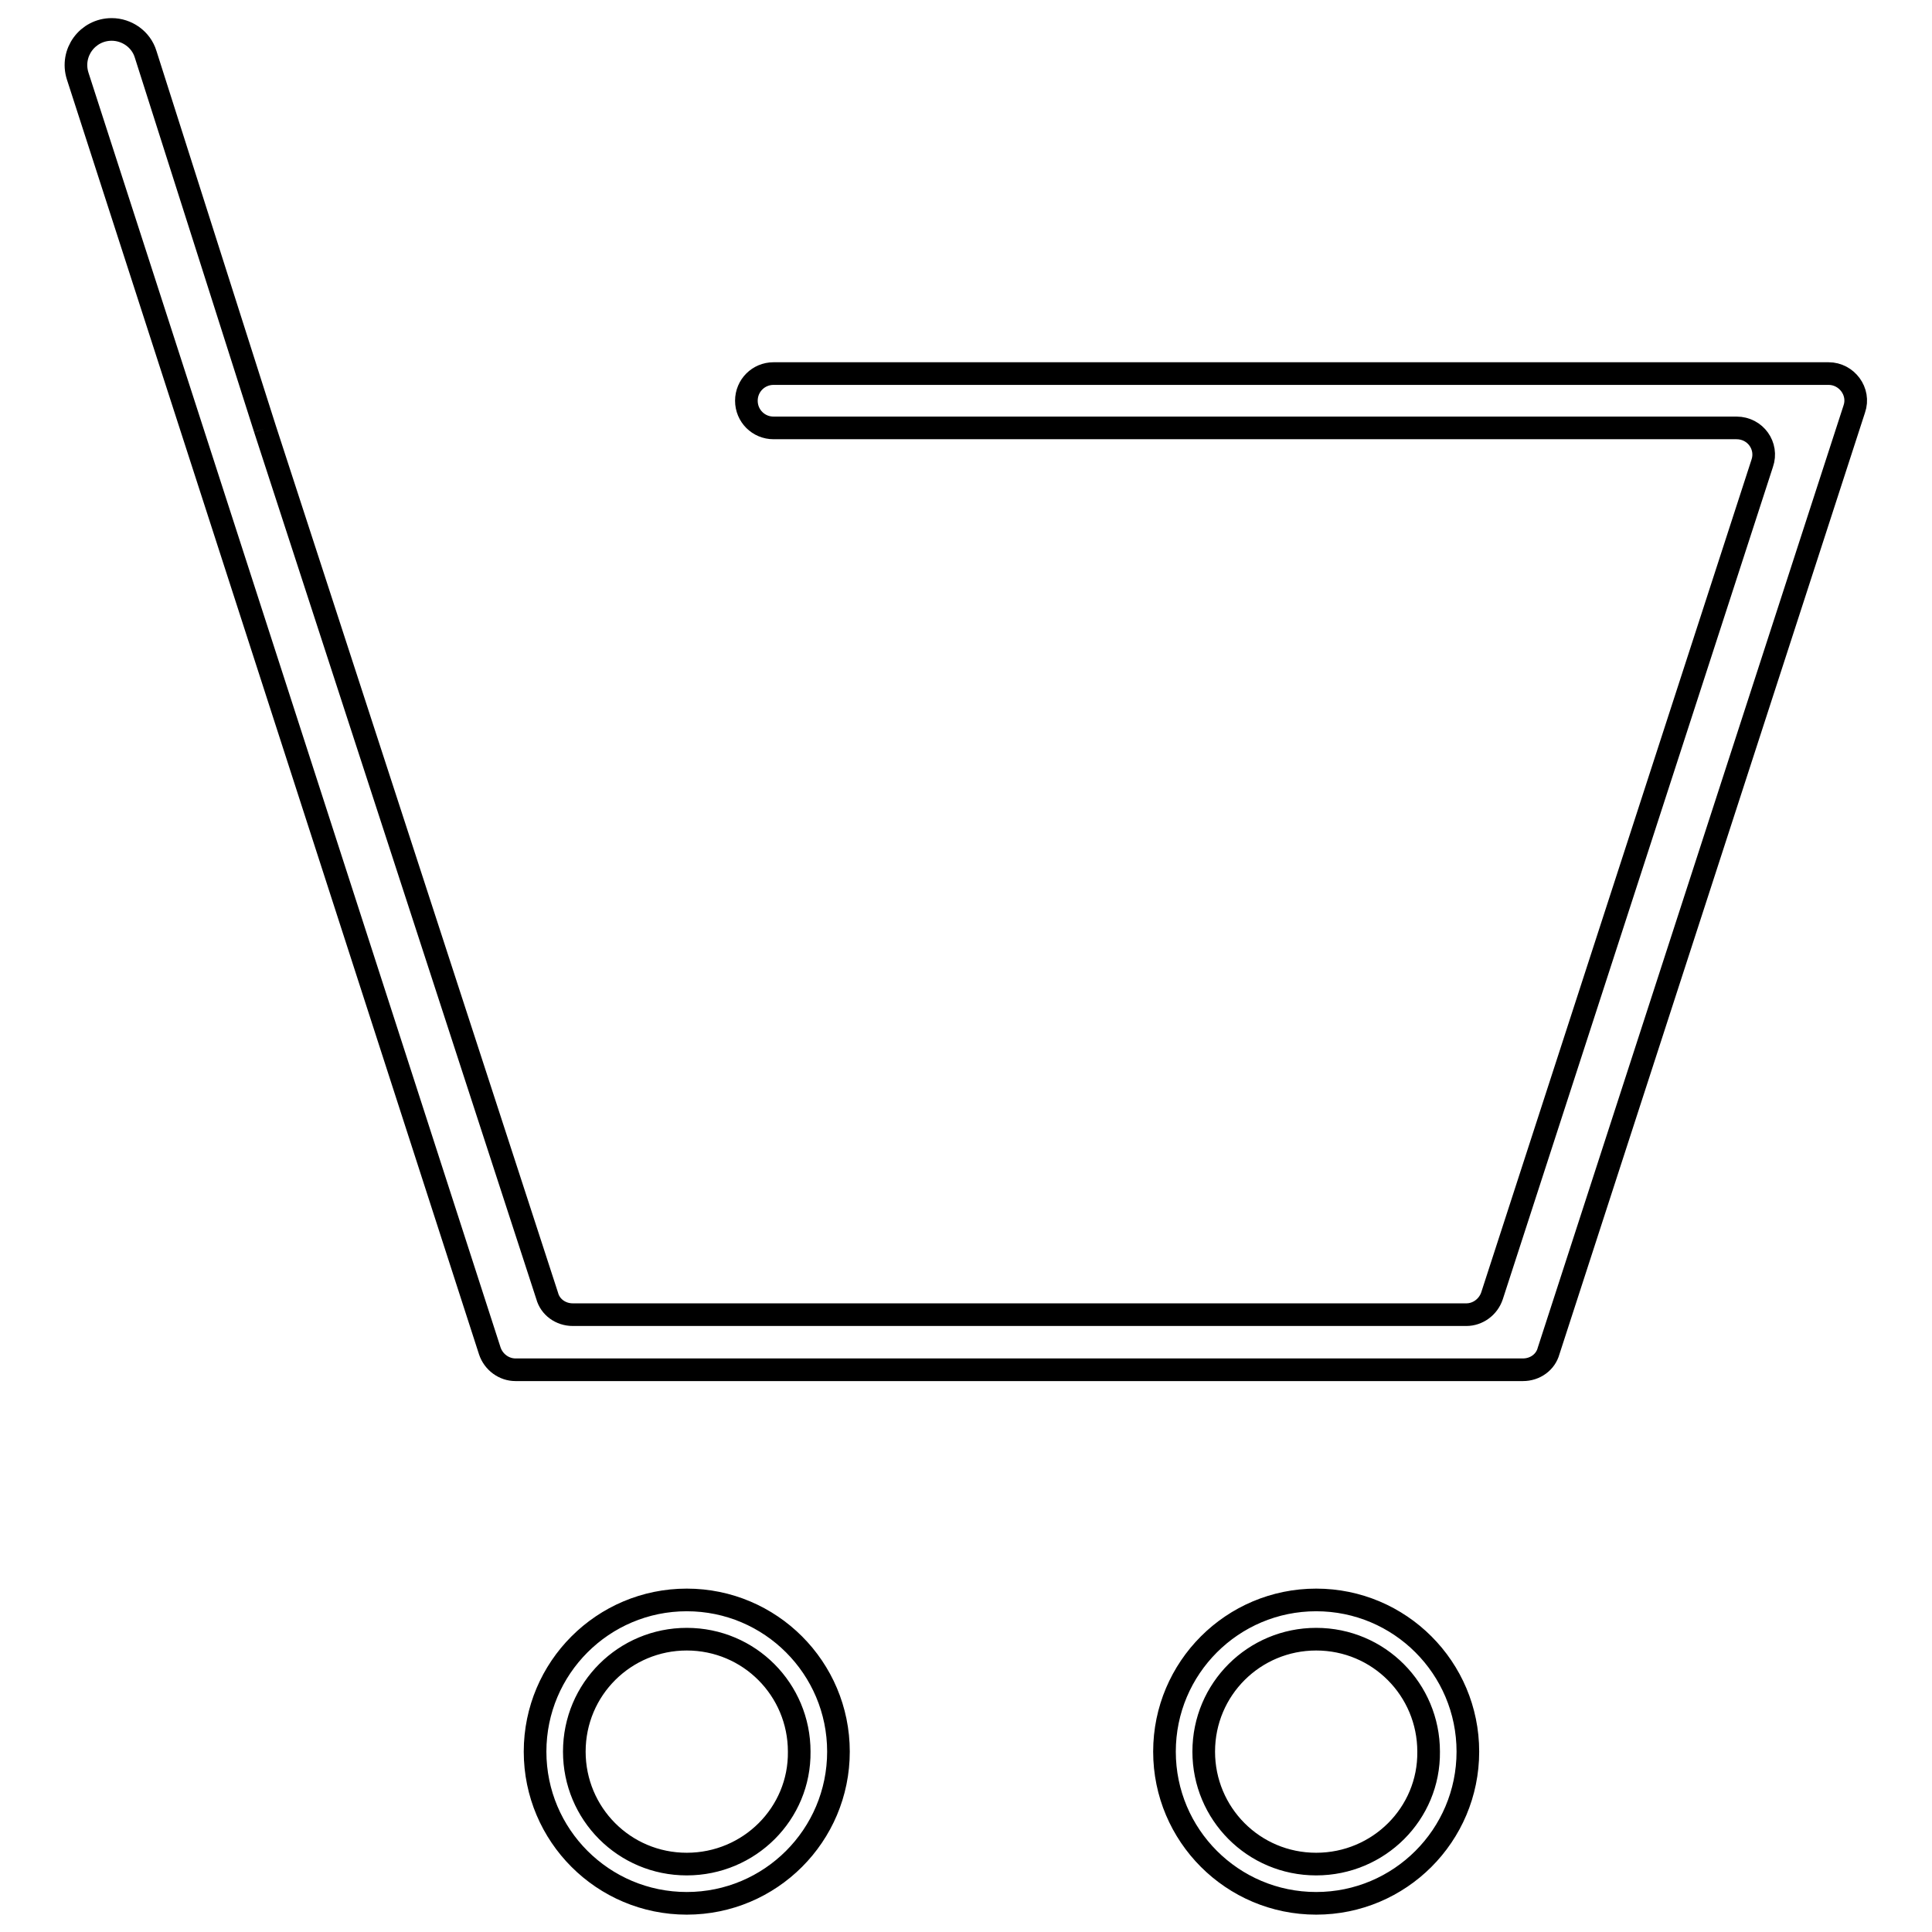 <?xml version="1.0" encoding="utf-8"?>
<!-- Svg Vector Icons : http://www.onlinewebfonts.com/icon -->
<!DOCTYPE svg PUBLIC "-//W3C//DTD SVG 1.1//EN" "http://www.w3.org/Graphics/SVG/1.1/DTD/svg11.dtd">
<svg version="1.1" xmlns="http://www.w3.org/2000/svg" xmlns:xlink="http://www.w3.org/1999/xlink" x="0px" y="0px" viewBox="0 0 256 256" enable-background="new 0 0 256 256" xml:space="preserve">
<g><g><path stroke-width="3" fill-opacity="0" stroke="#000000"  d="M35.1,56.8L19.3,7.2c-0.6-2-2.5-3.3-4.5-3.3l0,0c-3.2,0-5.5,3.1-4.5,6.2l54.6,168.9c0.5,1.5,1.9,2.5,3.4,2.5h133.5c1.6,0,3-1,3.4-2.5l40.5-124.8c0.8-2.3-1-4.7-3.4-4.7H102.5c-2,0-3.6,1.6-3.6,3.6l0,0c0,2,1.6,3.6,3.6,3.6h127.6c2.5,0,4.2,2.4,3.4,4.7l-35.8,110.3c-0.5,1.5-1.9,2.5-3.4,2.5H75.9c-1.6,0-3-1-3.4-2.5L35.1,56.8"/><path stroke-width="3" fill-opacity="0" stroke="#000000"  d="M91,212c-11.1,0-20.1,9-20.1,20.1c0,11.1,9,20.1,20.1,20.1c11.1,0,20.1-9,20.1-20.1C111.1,221,102.1,212,91,212z M91,247c-8.3,0-14.9-6.7-14.9-14.9c0-8.3,6.7-14.9,14.9-14.9c8.3,0,14.9,6.7,14.9,14.9C106,240.3,99.3,247,91,247z"/><path stroke-width="3" fill-opacity="0" stroke="#000000"  d="M174.4,212c-11.1,0-20.1,9-20.1,20.1c0,11.1,9,20.1,20.1,20.1c11.1,0,20.1-9,20.1-20.1C194.5,221,185.5,212,174.4,212z M174.4,247c-8.3,0-14.9-6.7-14.9-14.9c0-8.3,6.7-14.9,14.9-14.9c8.3,0,14.9,6.7,14.9,14.9C189.4,240.3,182.7,247,174.4,247z"/></g></g>
</svg>